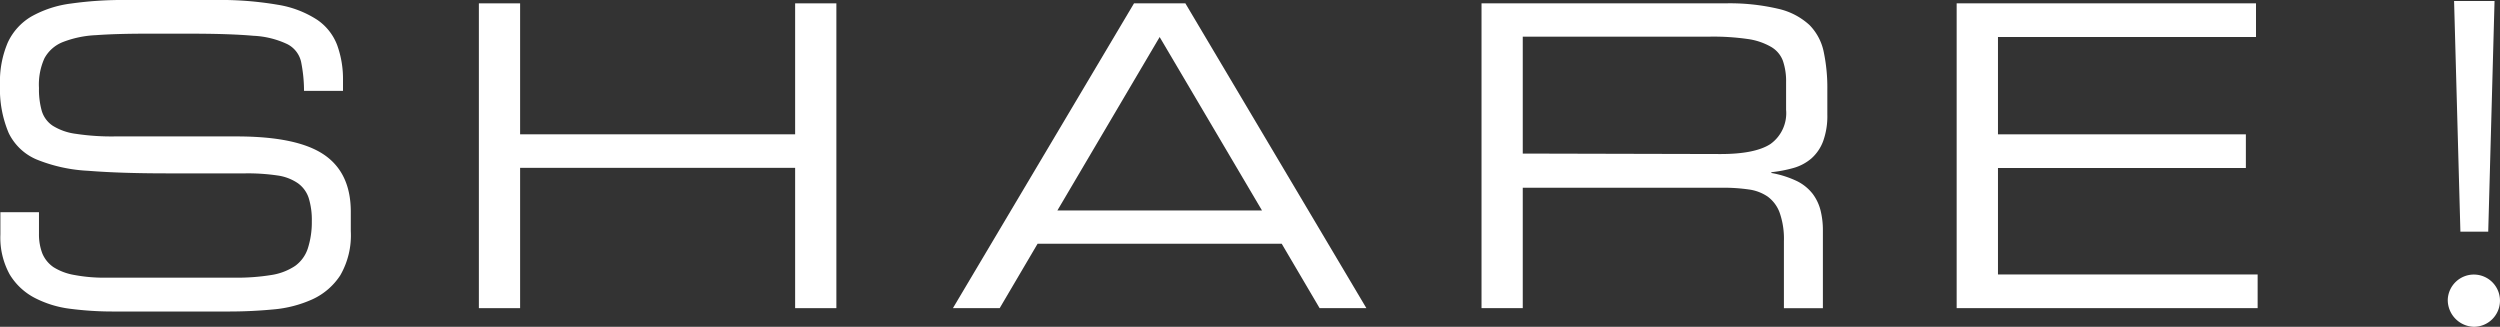 <svg xmlns="http://www.w3.org/2000/svg" viewBox="0 0 320.7 41.92">
  <rect x="0" y="0" width="320.7" height="41.92" fill="#333333" stroke="none"/>
  <defs>
    <style>
      .cls-1 {
        fill: #fff;
      }
    </style>
  </defs>
  <g id="レイヤー_2" data-name="レイヤー 2">
    <g id="レイヤー_6" data-name="レイヤー 6">
      <g>
        <path class="cls-1" d="M.05,27.22H5V30a6.76,6.76,0,0,0,.43,2.51,4,4,0,0,0,1.43,1.76,7.3,7.3,0,0,0,2.65,1,20.64,20.64,0,0,0,4.13.35H30.08a27.6,27.6,0,0,0,4.78-.35,7.57,7.57,0,0,0,3-1.16,4.48,4.48,0,0,0,1.62-2.22A10.93,10.93,0,0,0,40,28.4a9.52,9.52,0,0,0-.4-3,3.78,3.78,0,0,0-1.38-1.89,6.11,6.11,0,0,0-2.62-1,26.2,26.2,0,0,0-4.13-.27h-10c-4,0-7.42-.11-10.15-.33a20.17,20.17,0,0,1-6.62-1.45,7,7,0,0,1-3.59-3.41A14.49,14.49,0,0,1,0,10.91,12.78,12.78,0,0,1,1,5.45,7.57,7.57,0,0,1,4,2.13,13.9,13.9,0,0,1,9.07.46,47.65,47.65,0,0,1,16.2,0H27.59a43.85,43.85,0,0,1,8.1.62,13.06,13.06,0,0,1,5,1.92,6.88,6.88,0,0,1,2.56,3.24A12.77,12.77,0,0,1,44,10.31v1.35H39a19,19,0,0,0-.38-3.75,3.38,3.38,0,0,0-1.75-2.24,11.33,11.33,0,0,0-4.37-1.08q-3-.27-8.13-.27H18.79q-3.83,0-6.48.19a13.33,13.33,0,0,0-4.26.89A4.6,4.6,0,0,0,5.7,7.48,8.19,8.19,0,0,0,5,11.29a10.16,10.16,0,0,0,.35,2.91,3.49,3.49,0,0,0,1.4,1.92,7.38,7.38,0,0,0,3,1.05,30.63,30.63,0,0,0,5,.33H30.35q7.73,0,11.18,2.32T45,27.11v2.54a10.25,10.25,0,0,1-1.35,5.67,8.47,8.47,0,0,1-3.56,3.07,15.29,15.29,0,0,1-5,1.3q-2.84.27-5.75.27H14.58A42.55,42.55,0,0,1,9,39.61,13.47,13.47,0,0,1,4.43,38.2a8.12,8.12,0,0,1-3.19-3A9.79,9.79,0,0,1,.05,30.08Z"/>
        <path class="cls-1" d="M61.43.43h5.29v16.8H102V.43h5.29v39.1H102v-18H66.72v18H61.43Z"/>
        <path class="cls-1" d="M145.47.43h6.59l23.22,39.1h-6l-4.86-8.26H133.1l-4.86,8.26h-6Zm3.29,4.32L135.64,27h26.25Z"/>
        <path class="cls-1" d="M190.05.43h31.26a27.26,27.26,0,0,1,6.81.7,8.78,8.78,0,0,1,4,2.08,6.87,6.87,0,0,1,1.83,3.46,22.38,22.38,0,0,1,.46,4.83v3.19a9.46,9.46,0,0,1-.54,3.43,5.54,5.54,0,0,1-1.51,2.21,6.05,6.05,0,0,1-2.3,1.22,17.11,17.11,0,0,1-2.83.54v.1a12.72,12.72,0,0,1,3.32,1.06,5.83,5.83,0,0,1,2,1.64,6,6,0,0,1,1,2.14,10.48,10.48,0,0,1,.29,2.51v10h-5V30.94a10.12,10.12,0,0,0-.54-3.64,4.47,4.47,0,0,0-1.54-2.08,5.62,5.62,0,0,0-2.46-.92,22.72,22.72,0,0,0-3.24-.22H195.34V39.53h-5.29Zm30.67,19.33q4.42,0,6.4-1.29a4.86,4.86,0,0,0,2-4.38V10.53a8,8,0,0,0-.41-2.73A3.46,3.46,0,0,0,227.17,6a8.28,8.28,0,0,0-3-1,31,31,0,0,0-4.78-.3H195.34v15Z"/>
        <path class="cls-1" d="M251,.43h38.4V4.75h-33.1V17.23h31.8v4.32h-31.8V35.21h33.31v4.32H251Z"/>
        <path class="cls-1" d="M314,38.41a3.35,3.35,0,1,1,3.35,3.51A3.44,3.44,0,0,1,314,38.41Zm1.62-8.69L314.81.13H320l-.81,29.59Z"/>
      </g>
    </g>
  </g>
</svg>

